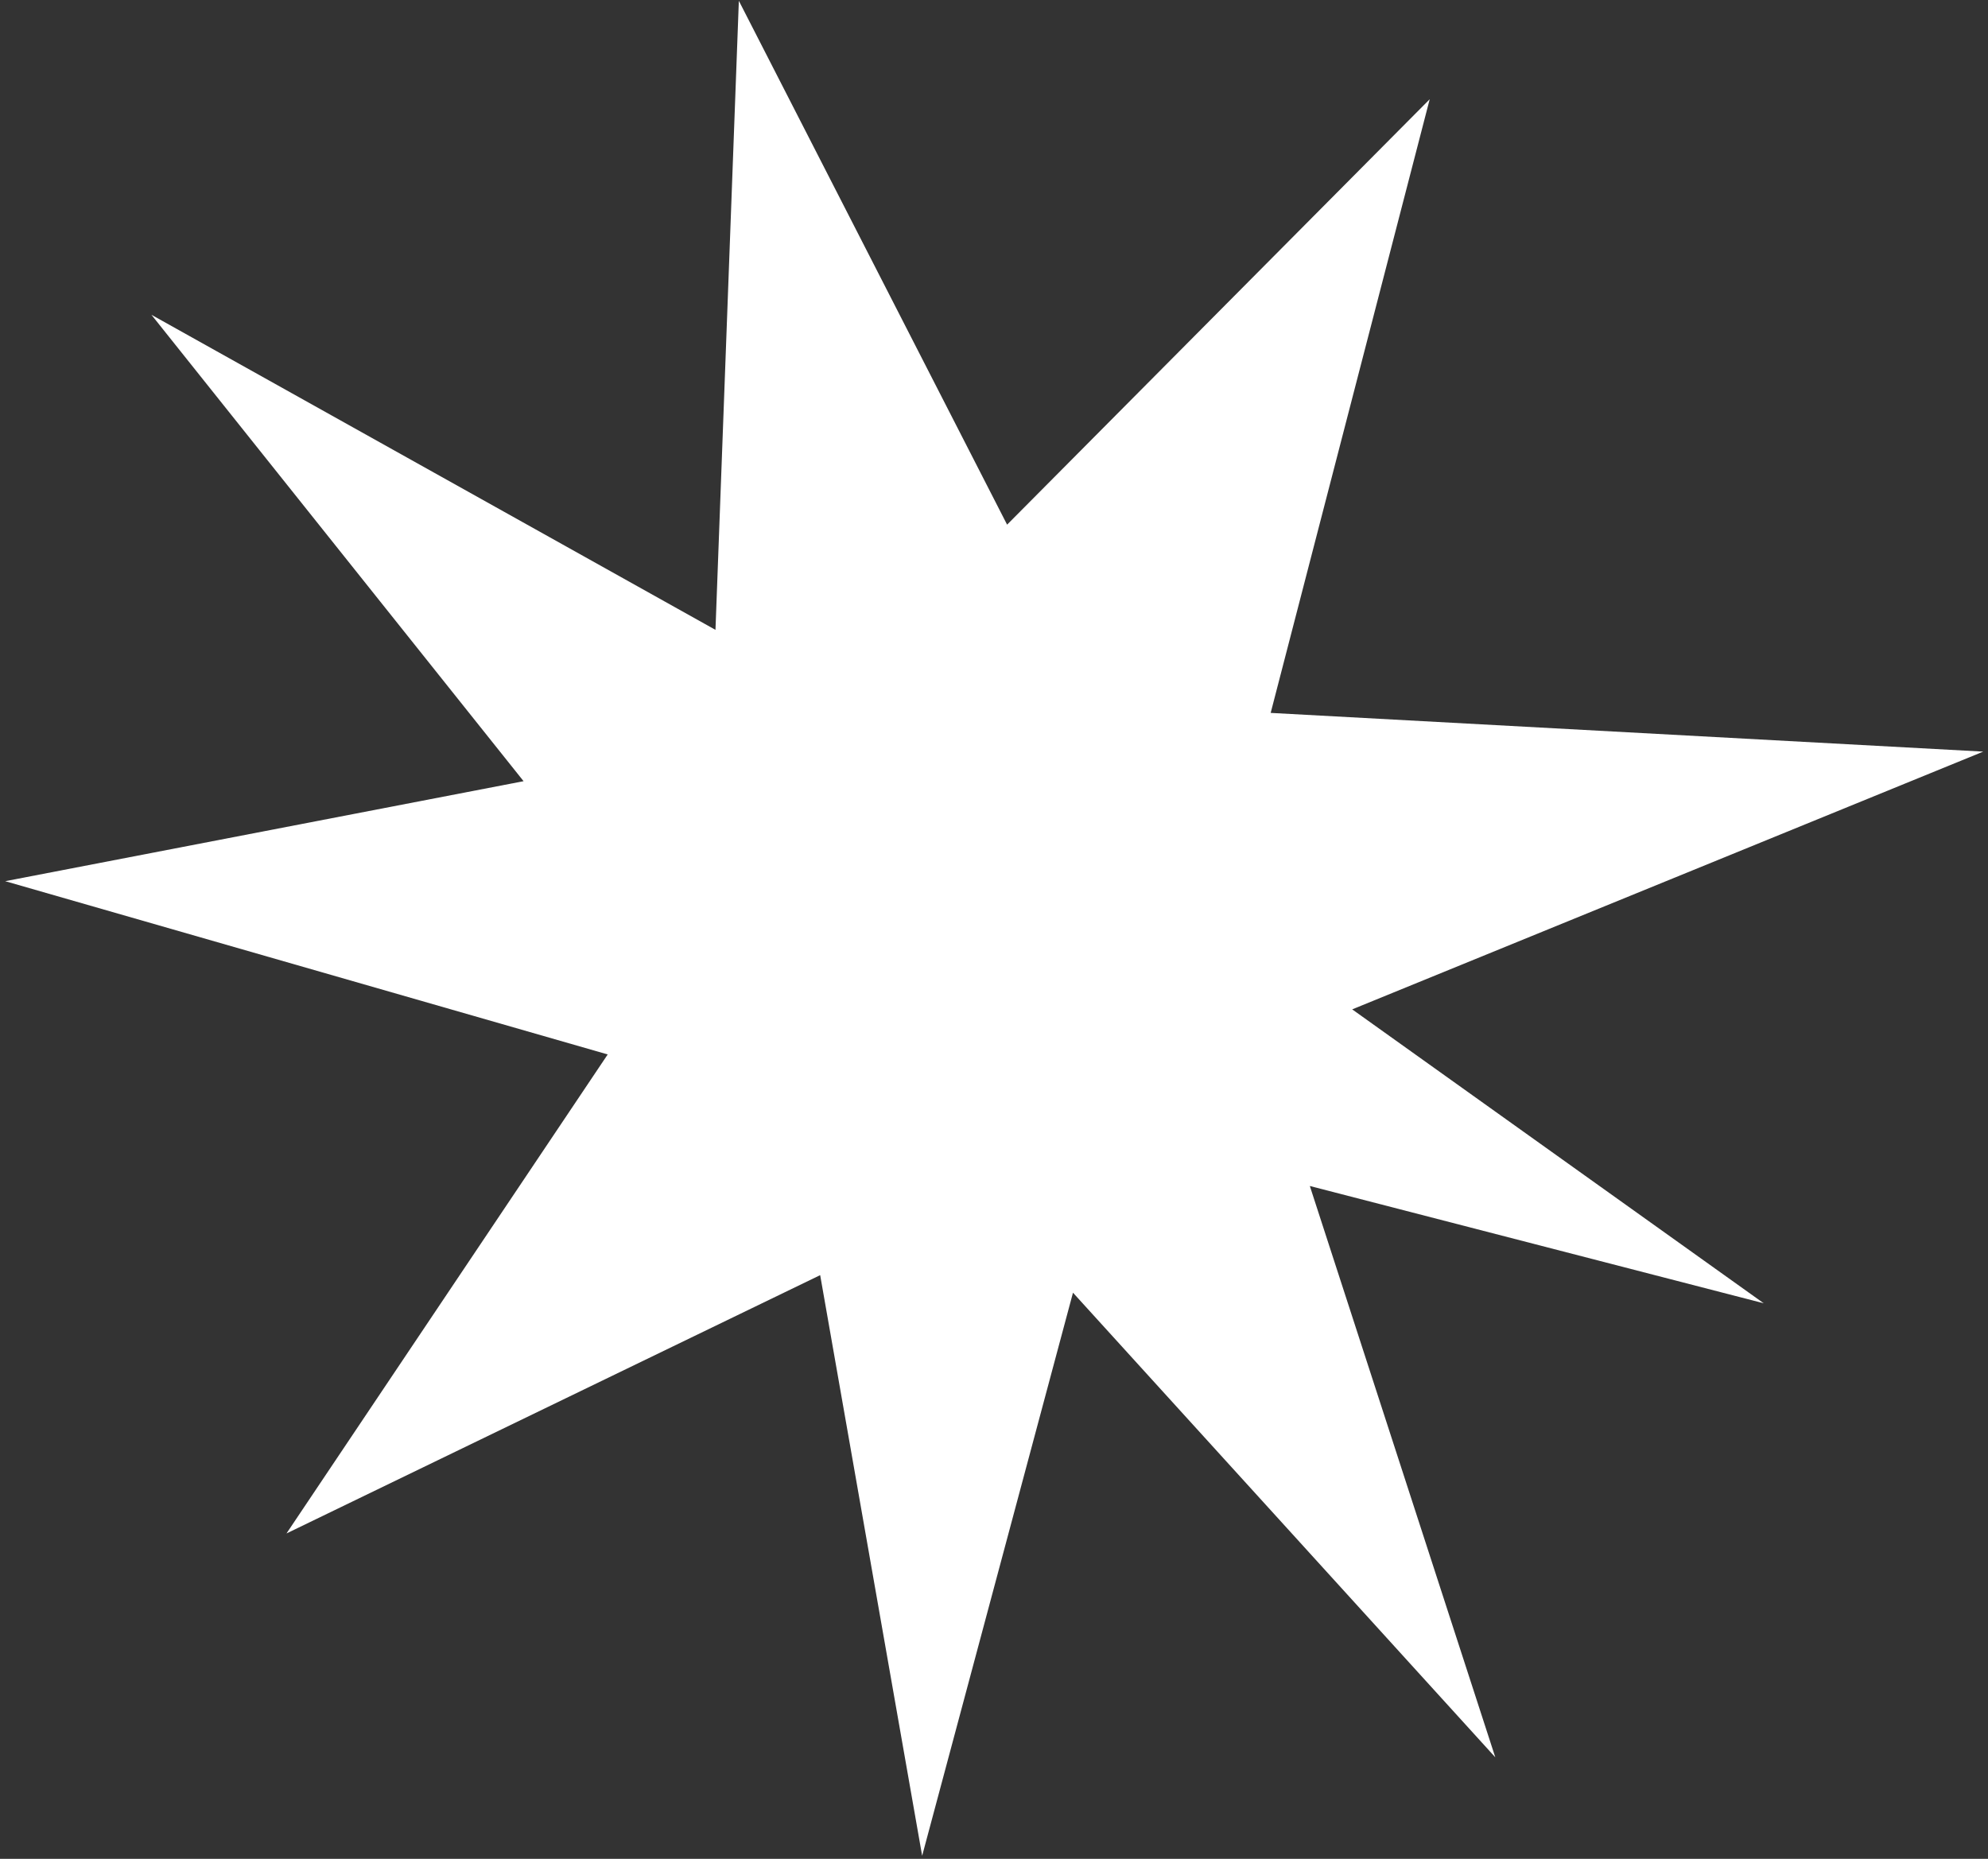 <?xml version="1.0" encoding="UTF-8"?> <svg xmlns="http://www.w3.org/2000/svg" width="262" height="245" viewBox="0 0 262 245" fill="none"><rect x="0" y="0" width="262" height="245" fill="#333333" stroke="none"/><path d="M167.463 93.963L188.422 13.08L132.726 69.152L97.373 0.106L94.293 83.017L19.957 41.49L69.002 102.964L0.687 116.143L80.09 138.979L37.755 202.115L108.091 168.068L121.531 244.6L141.41 170.382L197.066 231.62L172.623 156.318L232.445 171.778L178.207 133.038L261.373 99.066L167.463 93.963Z" fill="white"></path></svg> 